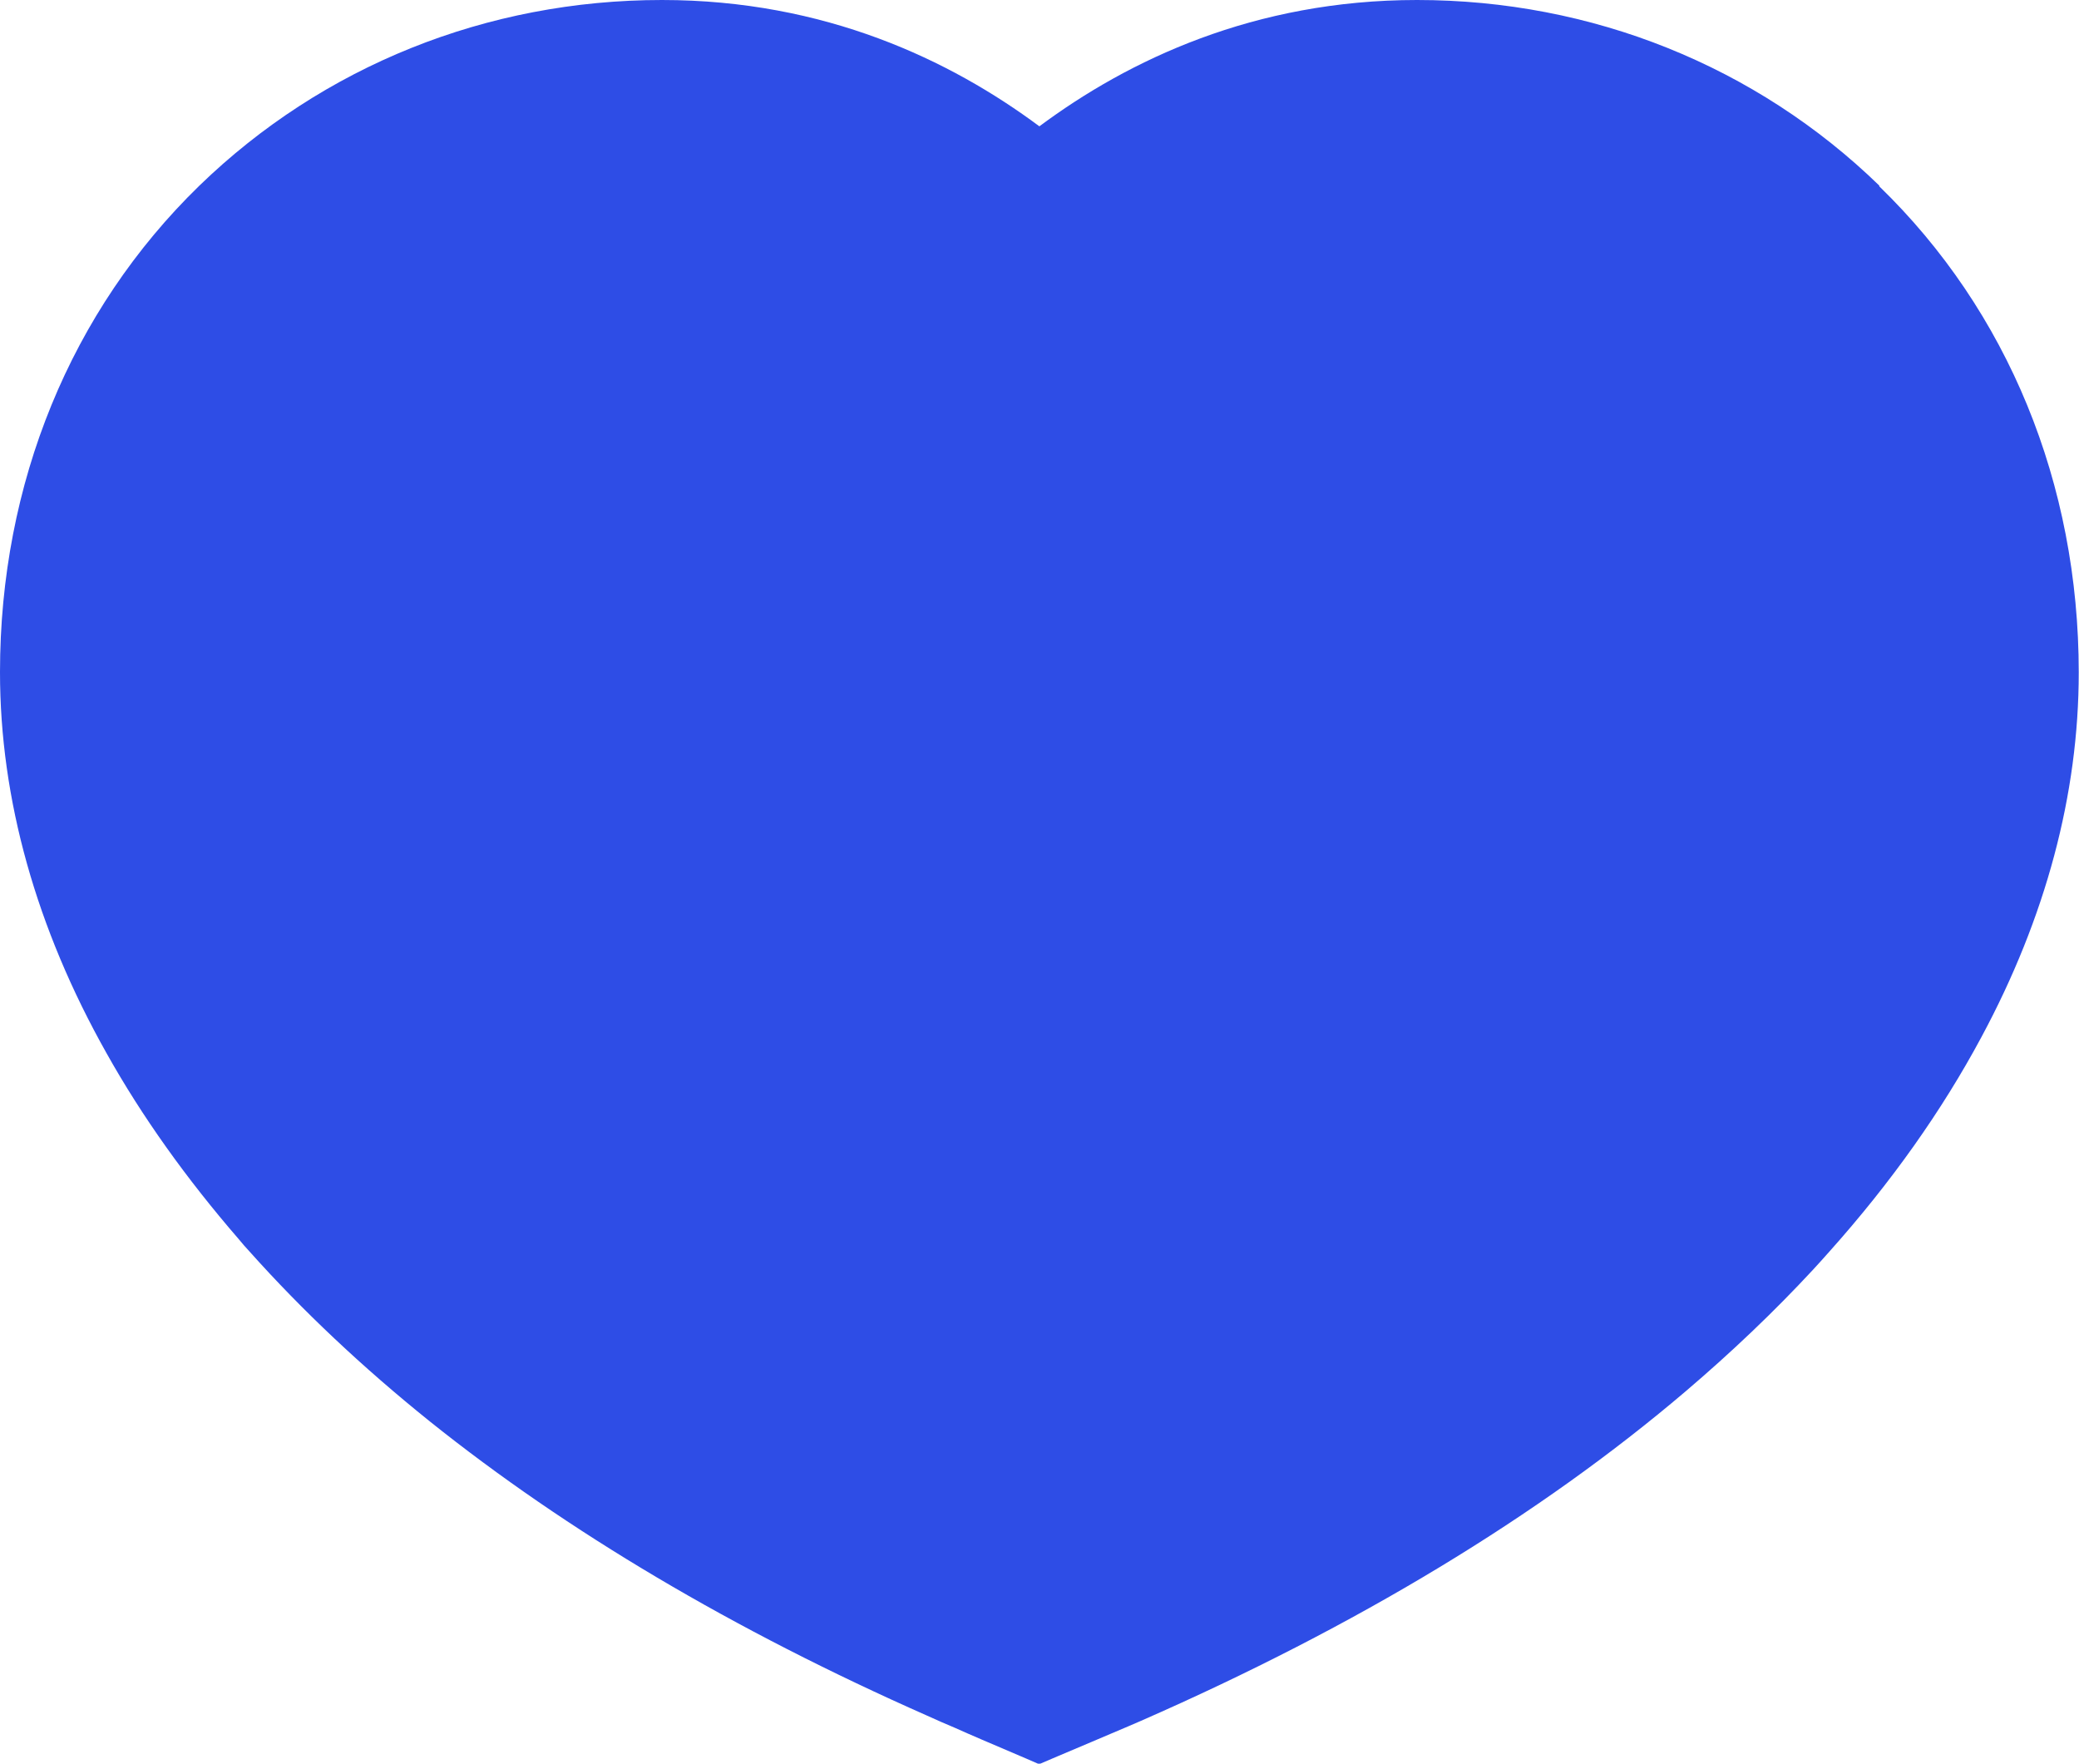 <svg xmlns="http://www.w3.org/2000/svg" viewBox="0 0 81.97 69.53"><path d="M74.1 7.32C69.24 2.6 62.76 0 55.87 0c-6.42 0-11.38 2.37-14.89 4.98C37.47 2.37 32.52 0 26.1 0 19.2 0 12.73 2.6 7.86 7.32 2.79 12.25 0 19.06 0 26.5c0 5.01 1.43 10.1 4.2 15.02 1.4 2.5 3.15 4.95 5.22 7.34.13.16.27.32.41.47 2.09 2.34 4.47 4.58 7.12 6.71 5.41 4.33 11.96 8.22 19.61 11.6.37.17.74.33 1.12.49.15.07.3.13.45.2l.6.26 1.71.73.53.23.75-.32 1.3-.55.8-.34c.22-.09.44-.19.66-.28.17-.07.34-.15.51-.22 8.51-3.73 15.7-8.08 21.46-12.98 1.82-1.55 3.5-3.15 5.03-4.8.22-.24.44-.48.65-.72 2.44-2.73 4.44-5.56 5.99-8.45 2.54-4.72 3.84-9.58 3.84-14.38 0-7.44-2.79-14.25-7.87-19.17Z" style="fill:#2e4de6"/></svg>